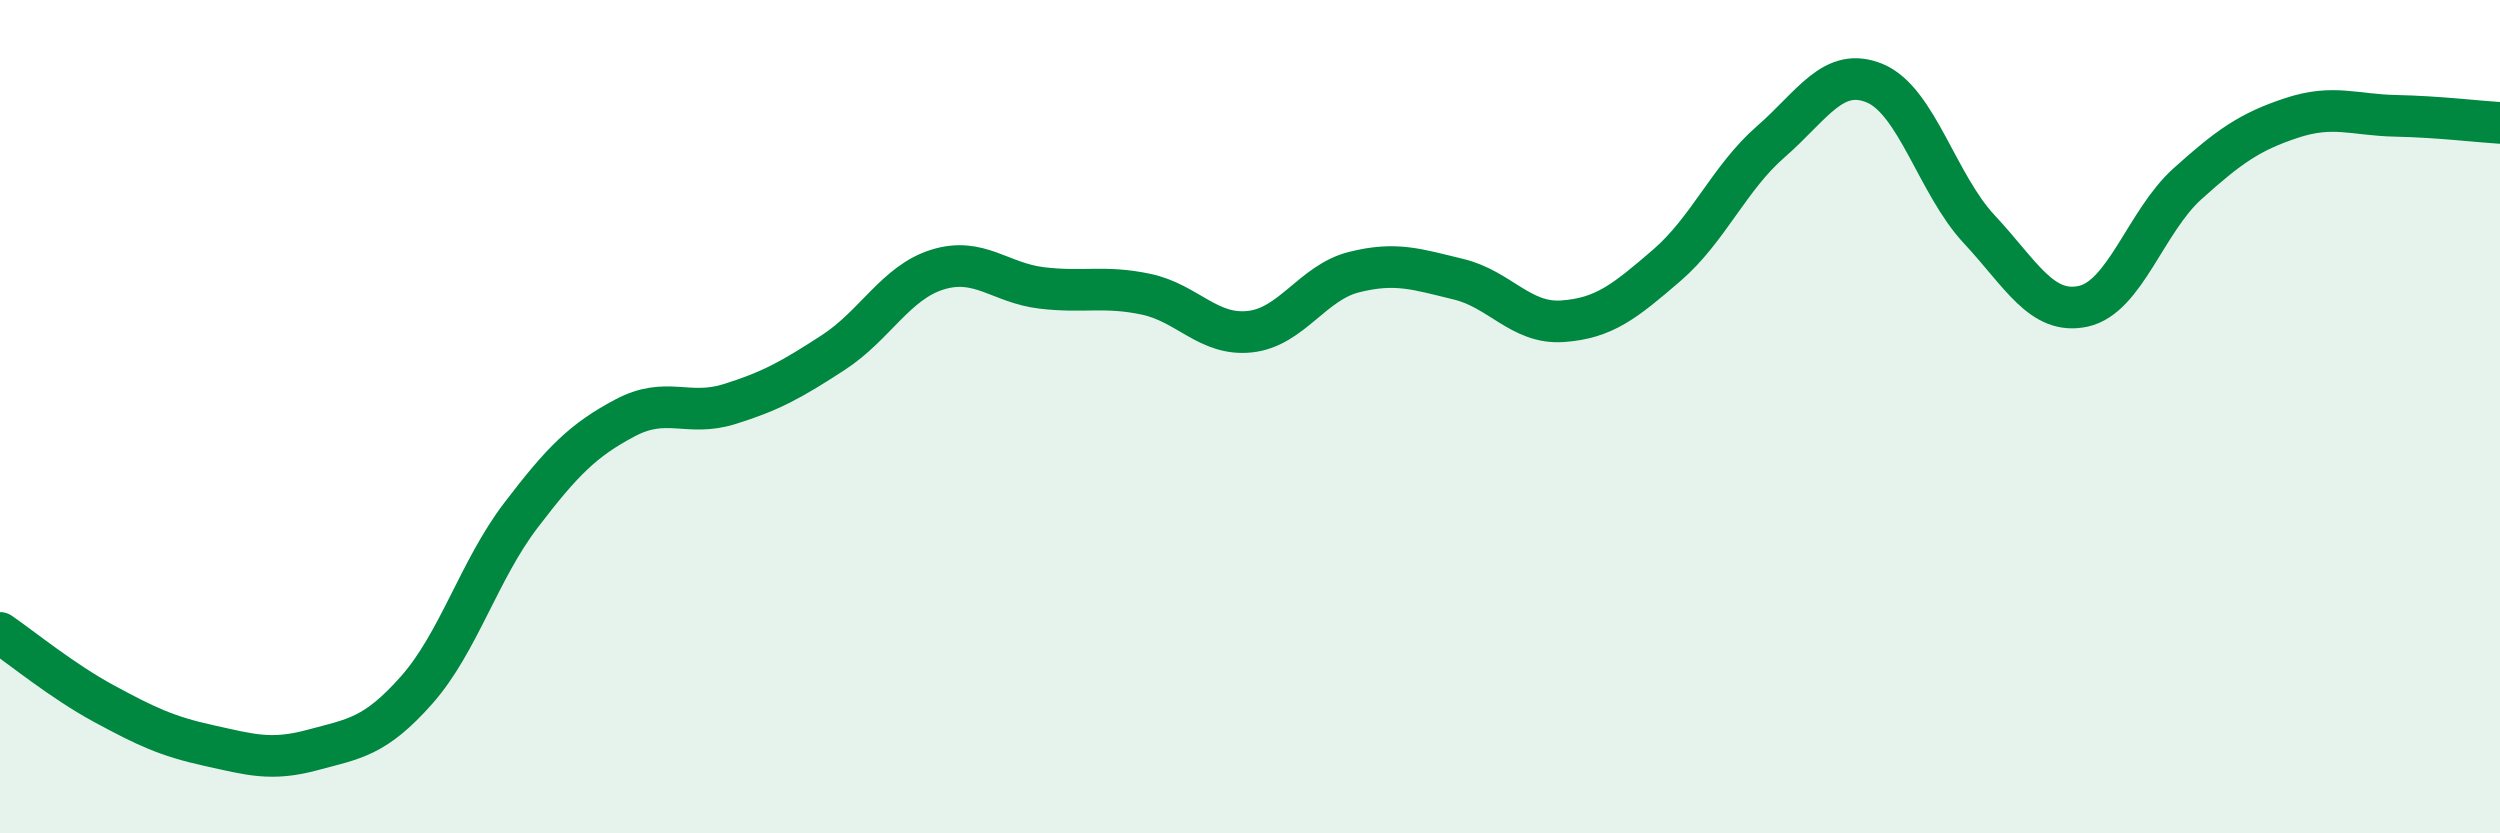 
    <svg width="60" height="20" viewBox="0 0 60 20" xmlns="http://www.w3.org/2000/svg">
      <path
        d="M 0,15.19 C 0.5,15.53 1.5,16.35 2.5,16.89 C 3.5,17.43 4,17.67 5,17.89 C 6,18.11 6.5,18.27 7.5,18 C 8.5,17.73 9,17.69 10,16.56 C 11,15.43 11.5,13.68 12.5,12.37 C 13.5,11.06 14,10.56 15,10.03 C 16,9.5 16.5,10.01 17.5,9.7 C 18.5,9.39 19,9.11 20,8.46 C 21,7.81 21.5,6.78 22.5,6.47 C 23.5,6.16 24,6.79 25,6.91 C 26,7.03 26.5,6.85 27.5,7.06 C 28.5,7.27 29,8.07 30,7.96 C 31,7.85 31.5,6.78 32.5,6.53 C 33.5,6.28 34,6.46 35,6.7 C 36,6.94 36.5,7.78 37.5,7.71 C 38.5,7.64 39,7.23 40,6.37 C 41,5.51 41.5,4.27 42.5,3.4 C 43.5,2.53 44,1.58 45,2 C 46,2.42 46.5,4.43 47.5,5.5 C 48.5,6.57 49,7.57 50,7.35 C 51,7.13 51.5,5.31 52.5,4.41 C 53.5,3.51 54,3.16 55,2.83 C 56,2.5 56.5,2.76 57.5,2.78 C 58.5,2.8 59.5,2.92 60,2.95L60 20L0 20Z"
        fill="#008740"
        opacity="0.1"
        stroke-linecap="round"
        stroke-linejoin="round"
      />
      <path
        d="M 0,15.19 C 0.5,15.53 1.5,16.35 2.5,16.89 C 3.5,17.43 4,17.67 5,17.89 C 6,18.11 6.5,18.27 7.5,18 C 8.5,17.73 9,17.69 10,16.56 C 11,15.43 11.5,13.68 12.5,12.37 C 13.5,11.06 14,10.56 15,10.03 C 16,9.5 16.5,10.01 17.5,9.7 C 18.5,9.39 19,9.11 20,8.46 C 21,7.81 21.5,6.78 22.5,6.47 C 23.5,6.16 24,6.79 25,6.91 C 26,7.03 26.5,6.85 27.5,7.06 C 28.5,7.27 29,8.07 30,7.96 C 31,7.85 31.5,6.78 32.5,6.53 C 33.5,6.28 34,6.46 35,6.7 C 36,6.94 36.5,7.78 37.5,7.71 C 38.5,7.64 39,7.23 40,6.37 C 41,5.51 41.5,4.27 42.5,3.4 C 43.5,2.53 44,1.58 45,2 C 46,2.42 46.5,4.43 47.5,5.5 C 48.5,6.57 49,7.57 50,7.35 C 51,7.13 51.5,5.31 52.5,4.41 C 53.5,3.51 54,3.16 55,2.83 C 56,2.5 56.5,2.76 57.5,2.78 C 58.5,2.8 59.5,2.92 60,2.95"
        stroke="#008740"
        stroke-width="1"
        fill="none"
        stroke-linecap="round"
        stroke-linejoin="round"
      />
    </svg>
  